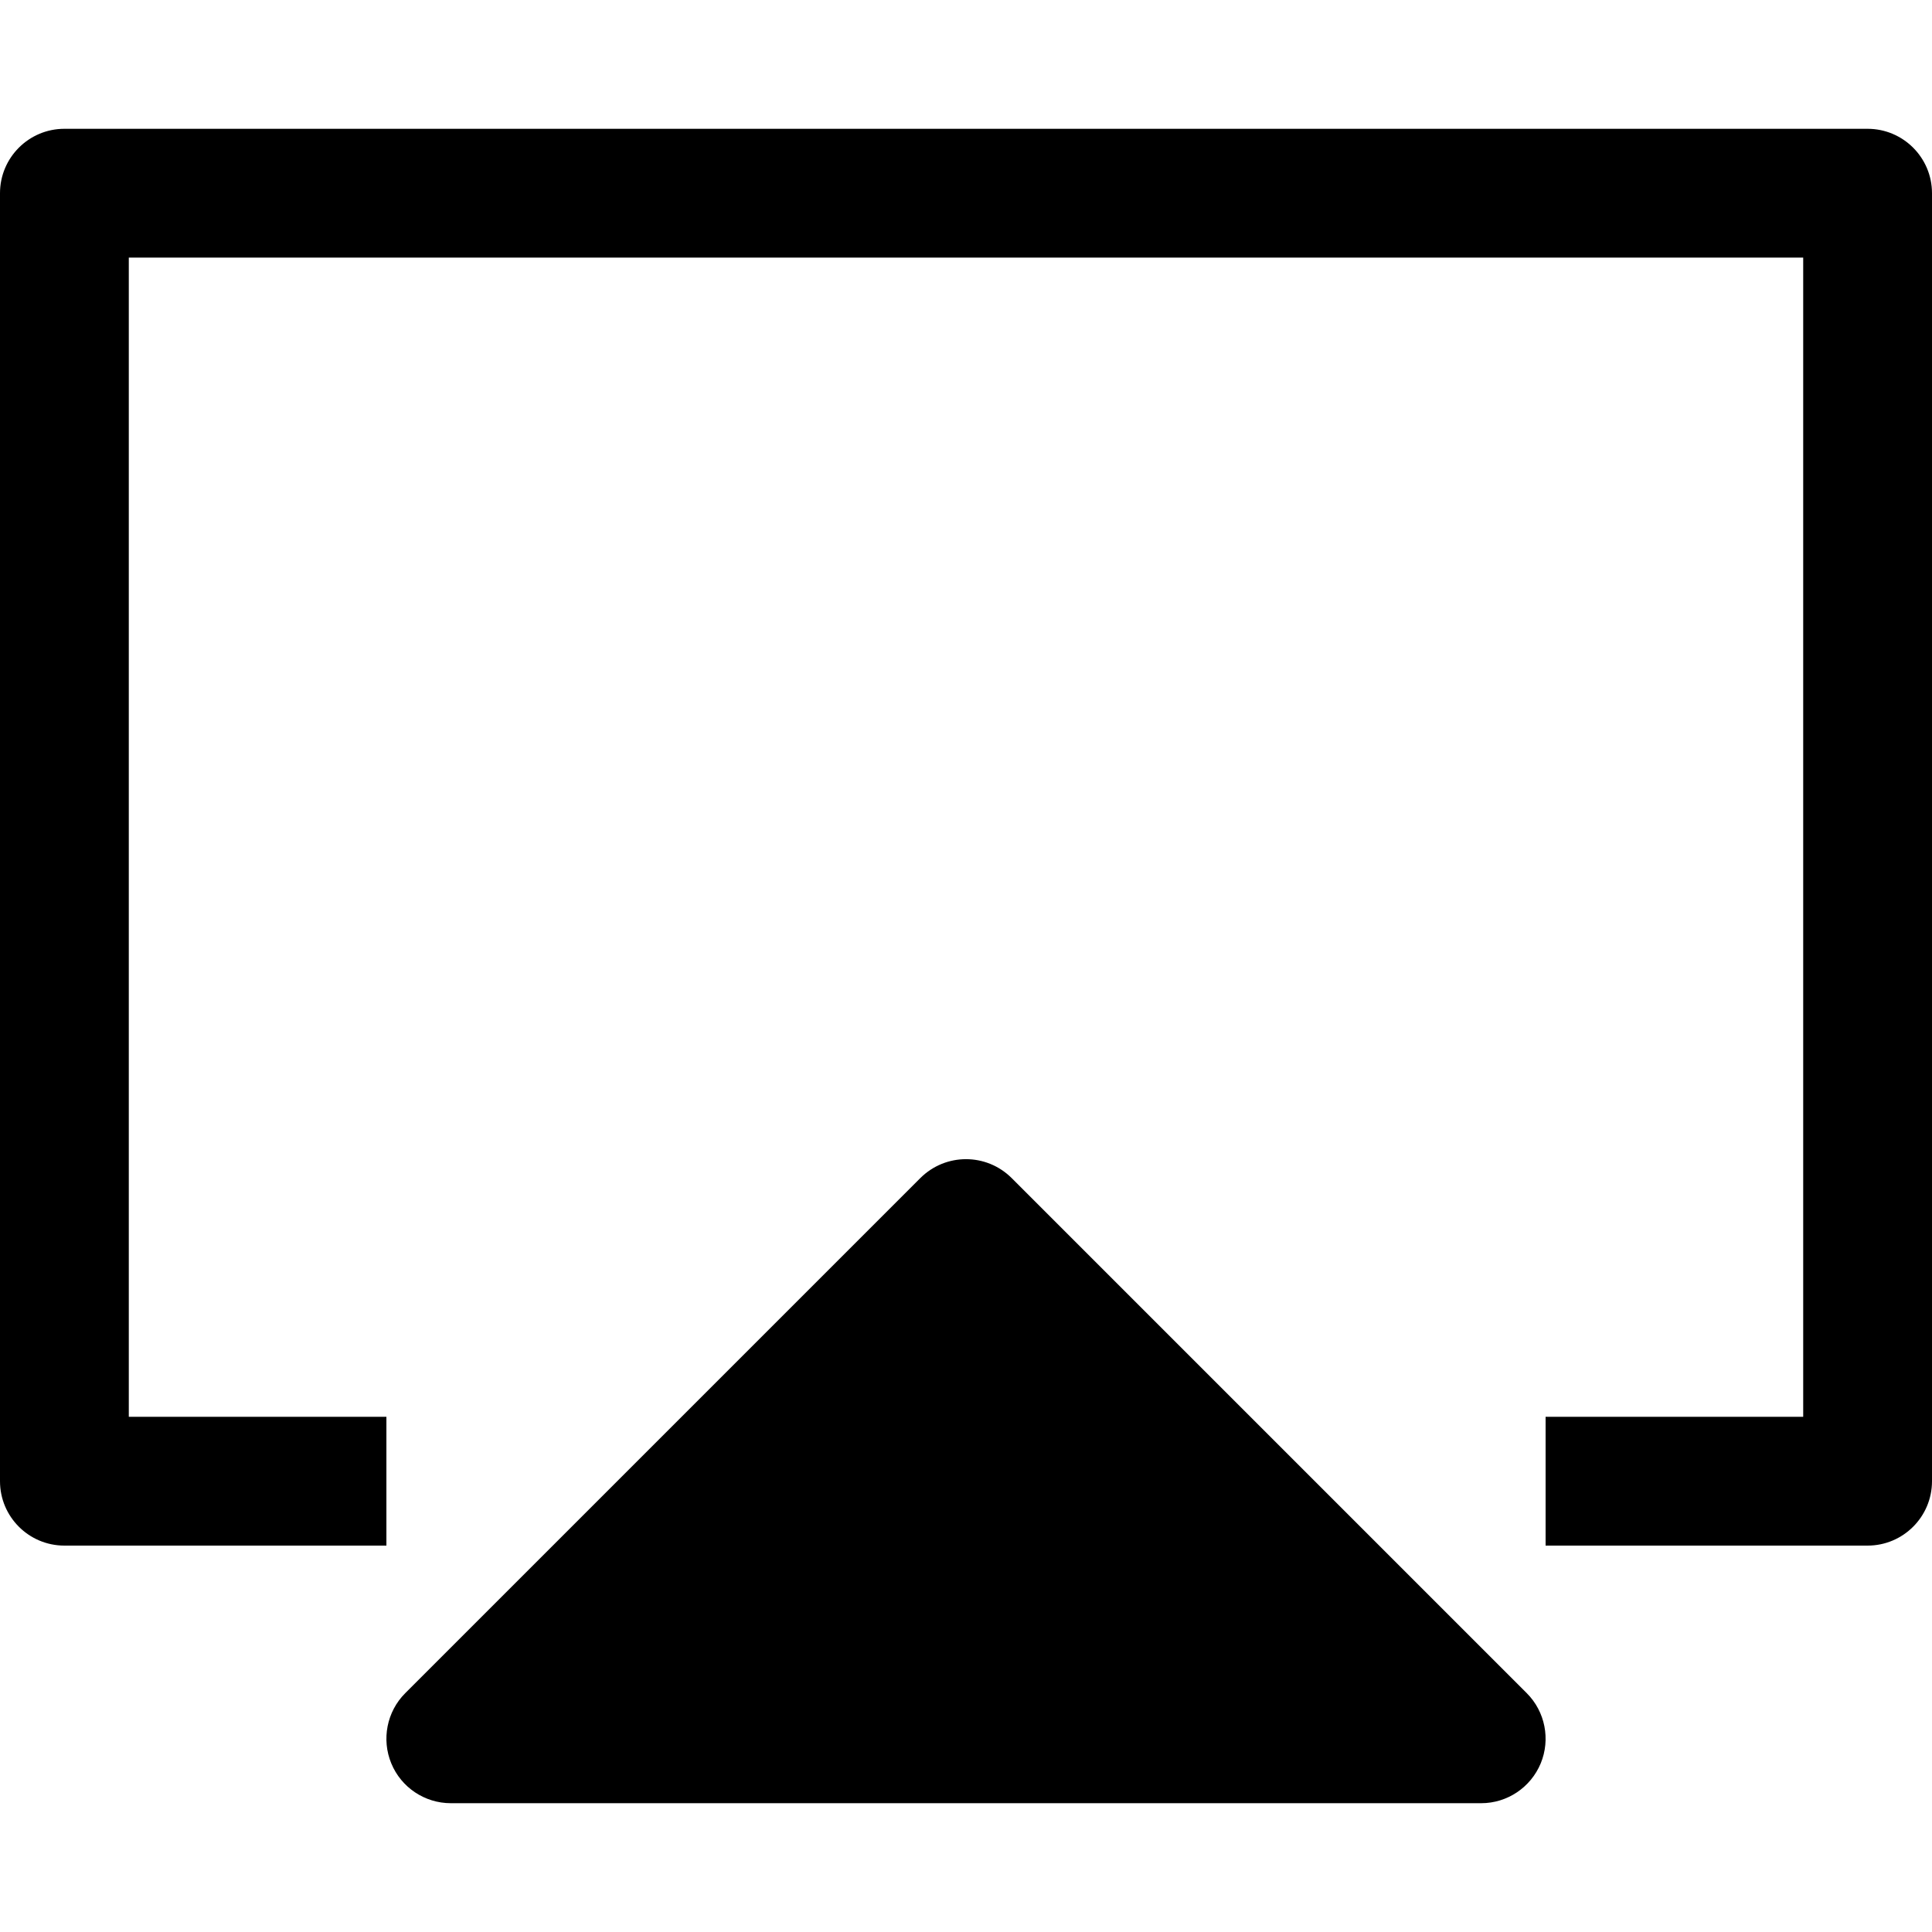 <?xml version="1.0" encoding="utf-8"?>
<svg width="800px" height="800px" viewBox="0 0 15 15" fill="none" xmlns="http://www.w3.org/2000/svg">
<path d="M0.5 1C0.224 1 0 1.224 0 1.5V11.5C0 11.776 0.224 12 0.5 12H3V11H1V2H14V11H12V12H14.5C14.776 12 15 11.776 15 11.5V1.5C15 1.224 14.776 1 14.5 1H0.5Z" fill="#000000"/>
<path d="M7.854 9.146C7.658 8.951 7.342 8.951 7.146 9.146L3.146 13.146C3.003 13.289 2.961 13.505 3.038 13.691C3.115 13.878 3.298 14 3.5 14H11.5C11.702 14 11.884 13.878 11.962 13.691C12.039 13.505 11.997 13.289 11.854 13.146L7.854 9.146Z" fill="#000000"/>
</svg>